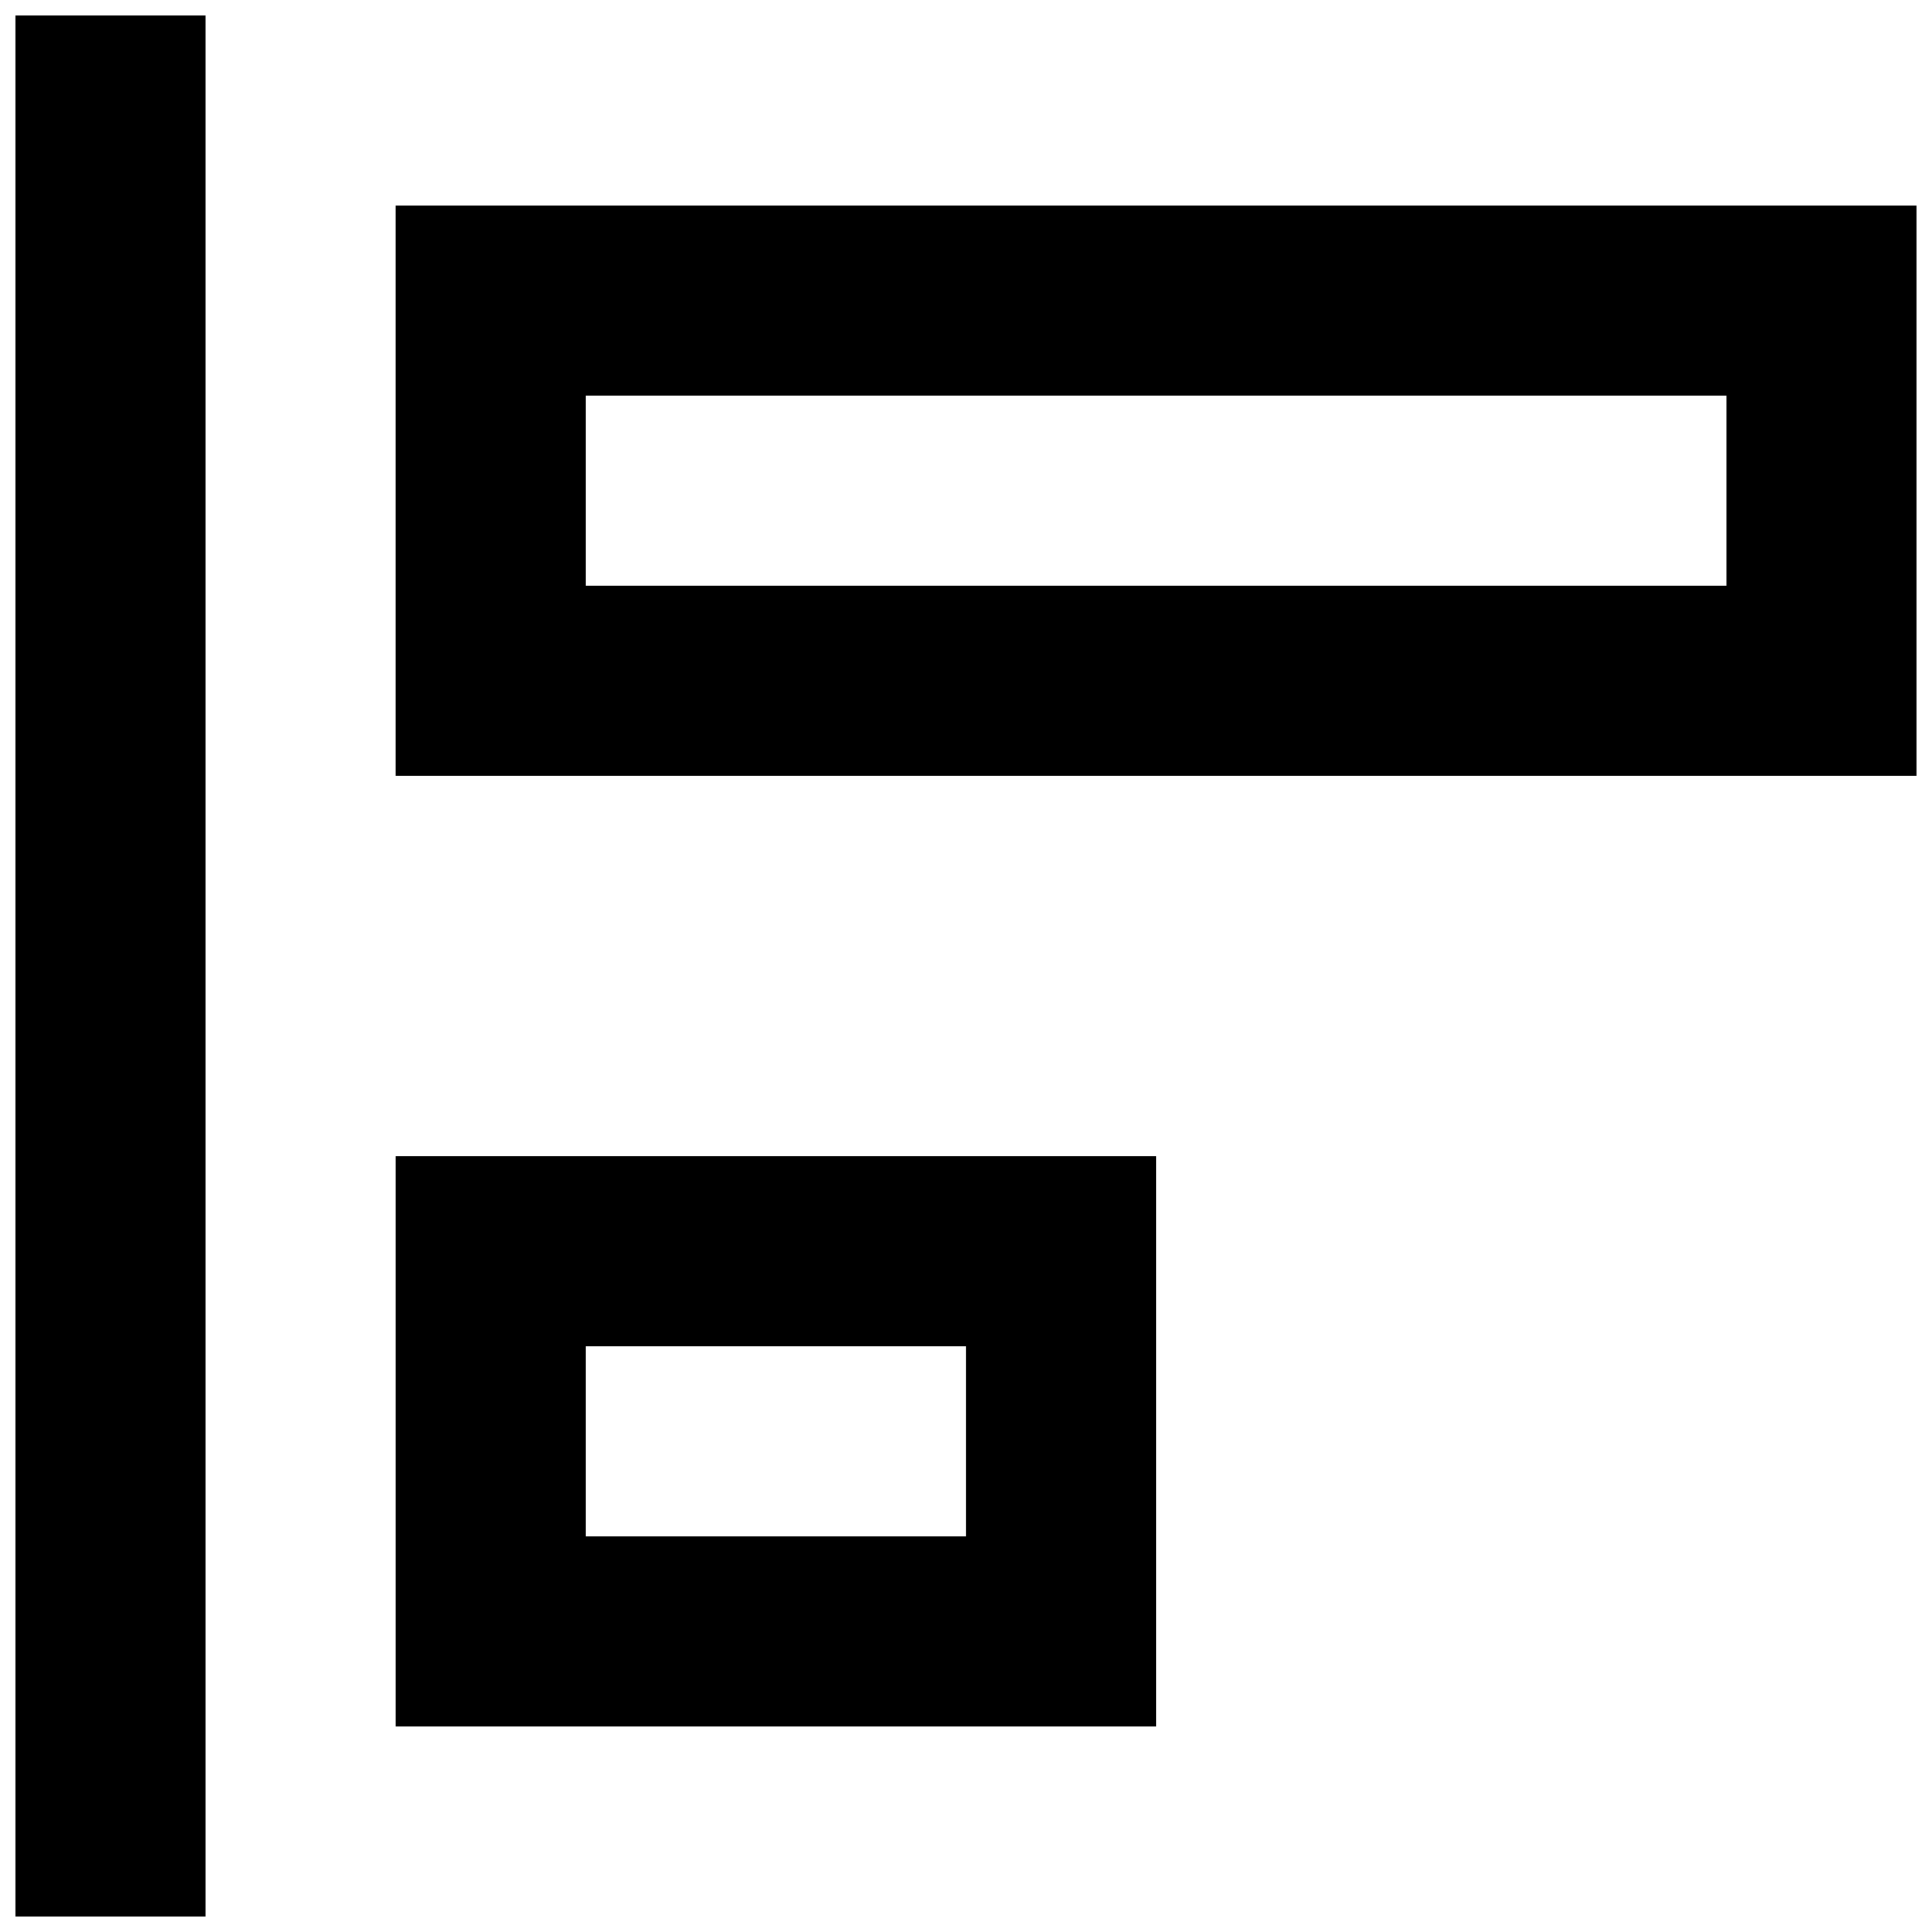 <?xml version="1.0" encoding="UTF-8"?>
<!-- Uploaded to: ICON Repo, www.iconrepo.com, Generator: ICON Repo Mixer Tools -->
<svg width="800px" height="800px" version="1.1" viewBox="144 144 512 512" xmlns="http://www.w3.org/2000/svg">
 <defs>
  <clipPath id="a">
   <path d="m148.09 148.09h503.81v503.81h-503.81z"/>
  </clipPath>
 </defs>
 <g clip-path="url(#a)">
  <path d="m299.24 551.14h100.76v-50.379h-100.76zm100.76-100.76h50.379v151.14h-201.52v-151.14zm-100.76-151.14h302.29v-50.383h-302.29zm352.66-100.76v151.14h-403.05v-151.14zm-503.81 453.43h50.383v-503.81h-50.383z" fill-rule="evenodd"/>
 </g>
</svg>